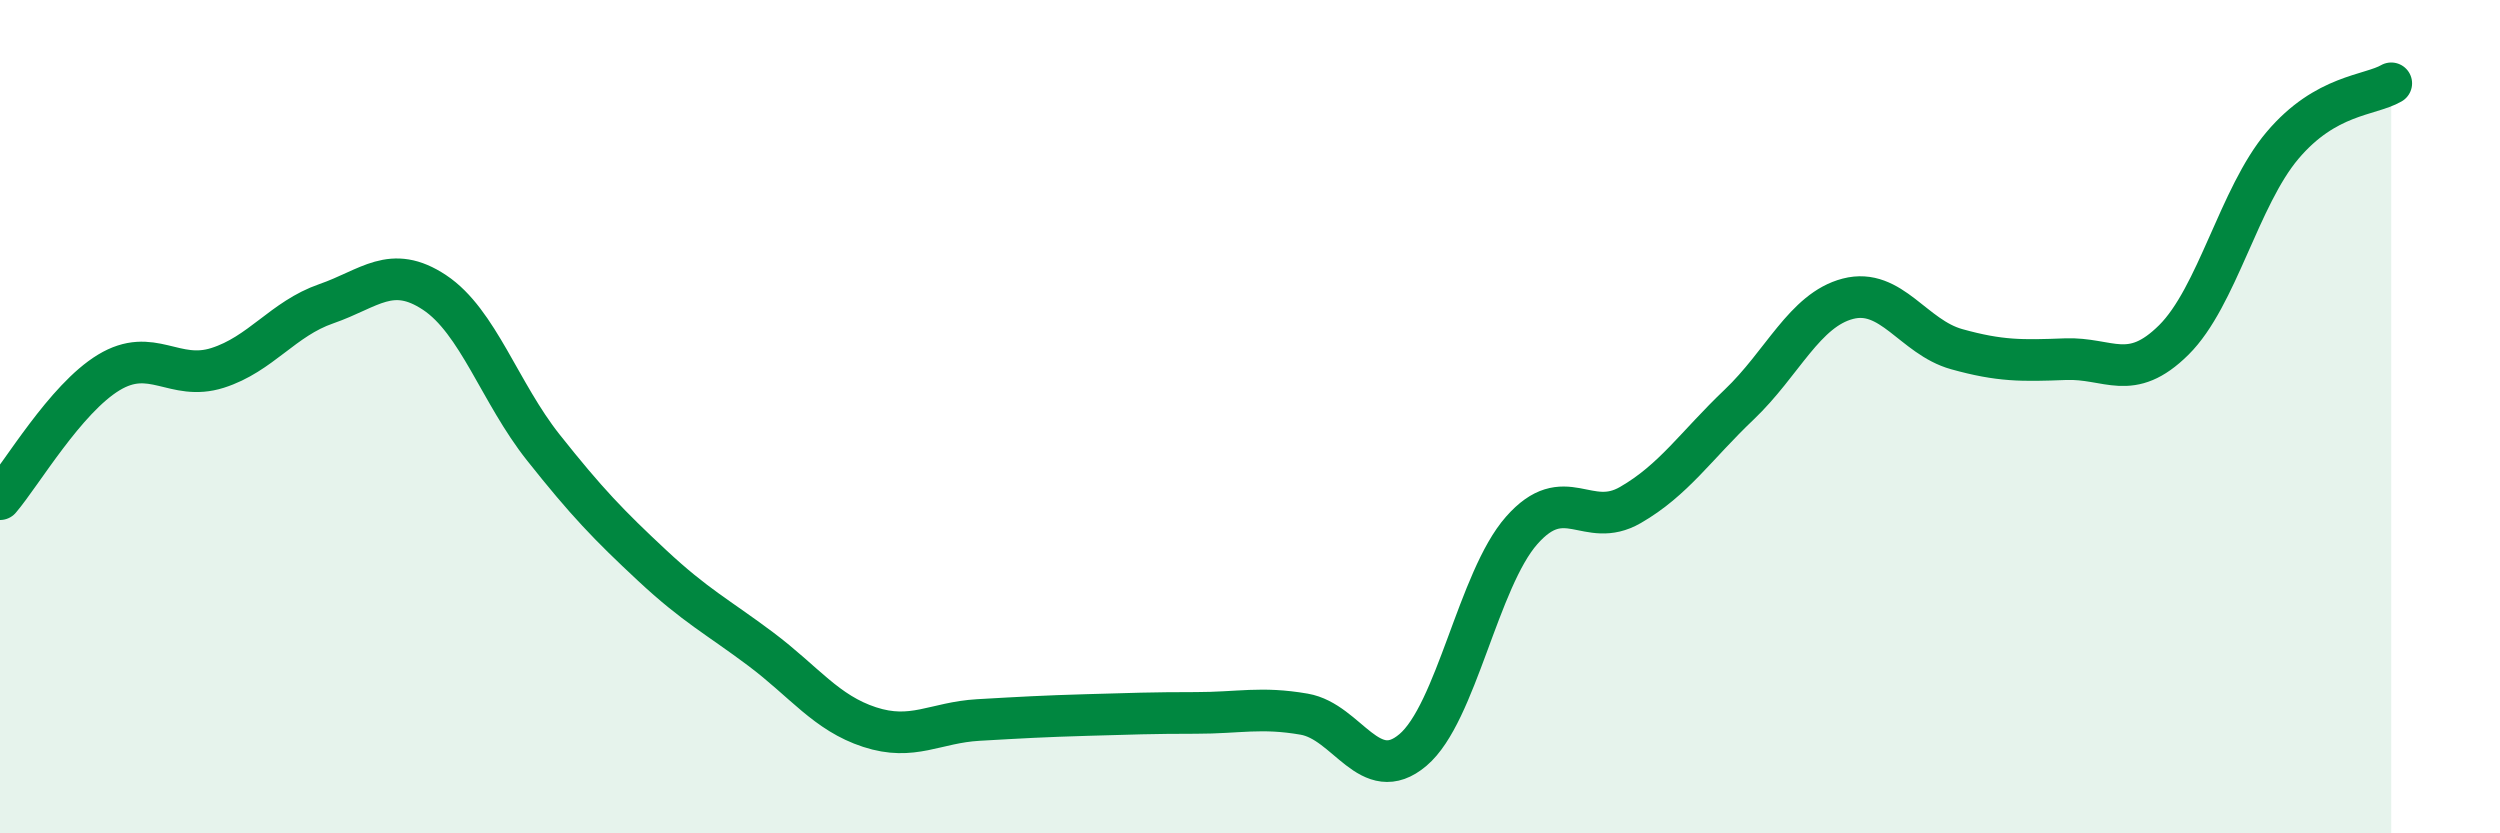 
    <svg width="60" height="20" viewBox="0 0 60 20" xmlns="http://www.w3.org/2000/svg">
      <path
        d="M 0,11.98 C 0.52,11.37 1.57,9.57 2.61,8.94 C 3.65,8.31 4.18,9.16 5.22,8.83 C 6.26,8.5 6.79,7.65 7.83,7.29 C 8.87,6.93 9.39,6.33 10.43,7.02 C 11.47,7.71 12,9.43 13.04,10.74 C 14.08,12.05 14.61,12.6 15.65,13.57 C 16.69,14.54 17.22,14.8 18.26,15.58 C 19.3,16.36 19.83,17.11 20.87,17.45 C 21.91,17.79 22.44,17.34 23.48,17.28 C 24.52,17.22 25.05,17.19 26.09,17.16 C 27.13,17.13 27.66,17.11 28.7,17.11 C 29.74,17.11 30.26,16.96 31.3,17.14 C 32.34,17.32 32.87,18.88 33.91,18 C 34.95,17.12 35.48,13.91 36.52,12.73 C 37.56,11.55 38.09,12.72 39.13,12.12 C 40.17,11.52 40.7,10.7 41.74,9.71 C 42.78,8.72 43.31,7.44 44.35,7.17 C 45.39,6.9 45.92,8.09 46.96,8.38 C 48,8.67 48.53,8.66 49.57,8.62 C 50.61,8.58 51.13,9.19 52.17,8.16 C 53.21,7.13 53.74,4.72 54.78,3.49 C 55.82,2.26 56.87,2.3 57.39,2L57.39 20L0 20Z"
        fill="#008740"
        opacity="0.1"
        stroke-linecap="round"
        stroke-linejoin="round"
      />
      <path
        d="M 0,11.98 C 0.52,11.37 1.57,9.57 2.61,8.94 C 3.65,8.31 4.18,9.16 5.22,8.83 C 6.26,8.5 6.79,7.65 7.83,7.29 C 8.87,6.93 9.39,6.33 10.43,7.02 C 11.47,7.71 12,9.43 13.04,10.74 C 14.08,12.05 14.61,12.6 15.65,13.57 C 16.69,14.54 17.22,14.8 18.26,15.58 C 19.3,16.36 19.83,17.11 20.87,17.45 C 21.91,17.79 22.44,17.34 23.48,17.28 C 24.52,17.22 25.05,17.19 26.09,17.16 C 27.13,17.13 27.66,17.11 28.7,17.11 C 29.74,17.11 30.26,16.96 31.3,17.14 C 32.34,17.32 32.87,18.88 33.91,18 C 34.95,17.12 35.48,13.91 36.52,12.73 C 37.56,11.55 38.09,12.72 39.13,12.12 C 40.17,11.52 40.7,10.7 41.74,9.71 C 42.78,8.72 43.31,7.44 44.35,7.17 C 45.39,6.9 45.92,8.09 46.96,8.38 C 48,8.67 48.53,8.66 49.57,8.62 C 50.61,8.58 51.13,9.19 52.17,8.16 C 53.21,7.13 53.74,4.72 54.78,3.49 C 55.82,2.26 56.87,2.3 57.39,2"
        stroke="#008740"
        stroke-width="1"
        fill="none"
        stroke-linecap="round"
        stroke-linejoin="round"
      />
    </svg>
  